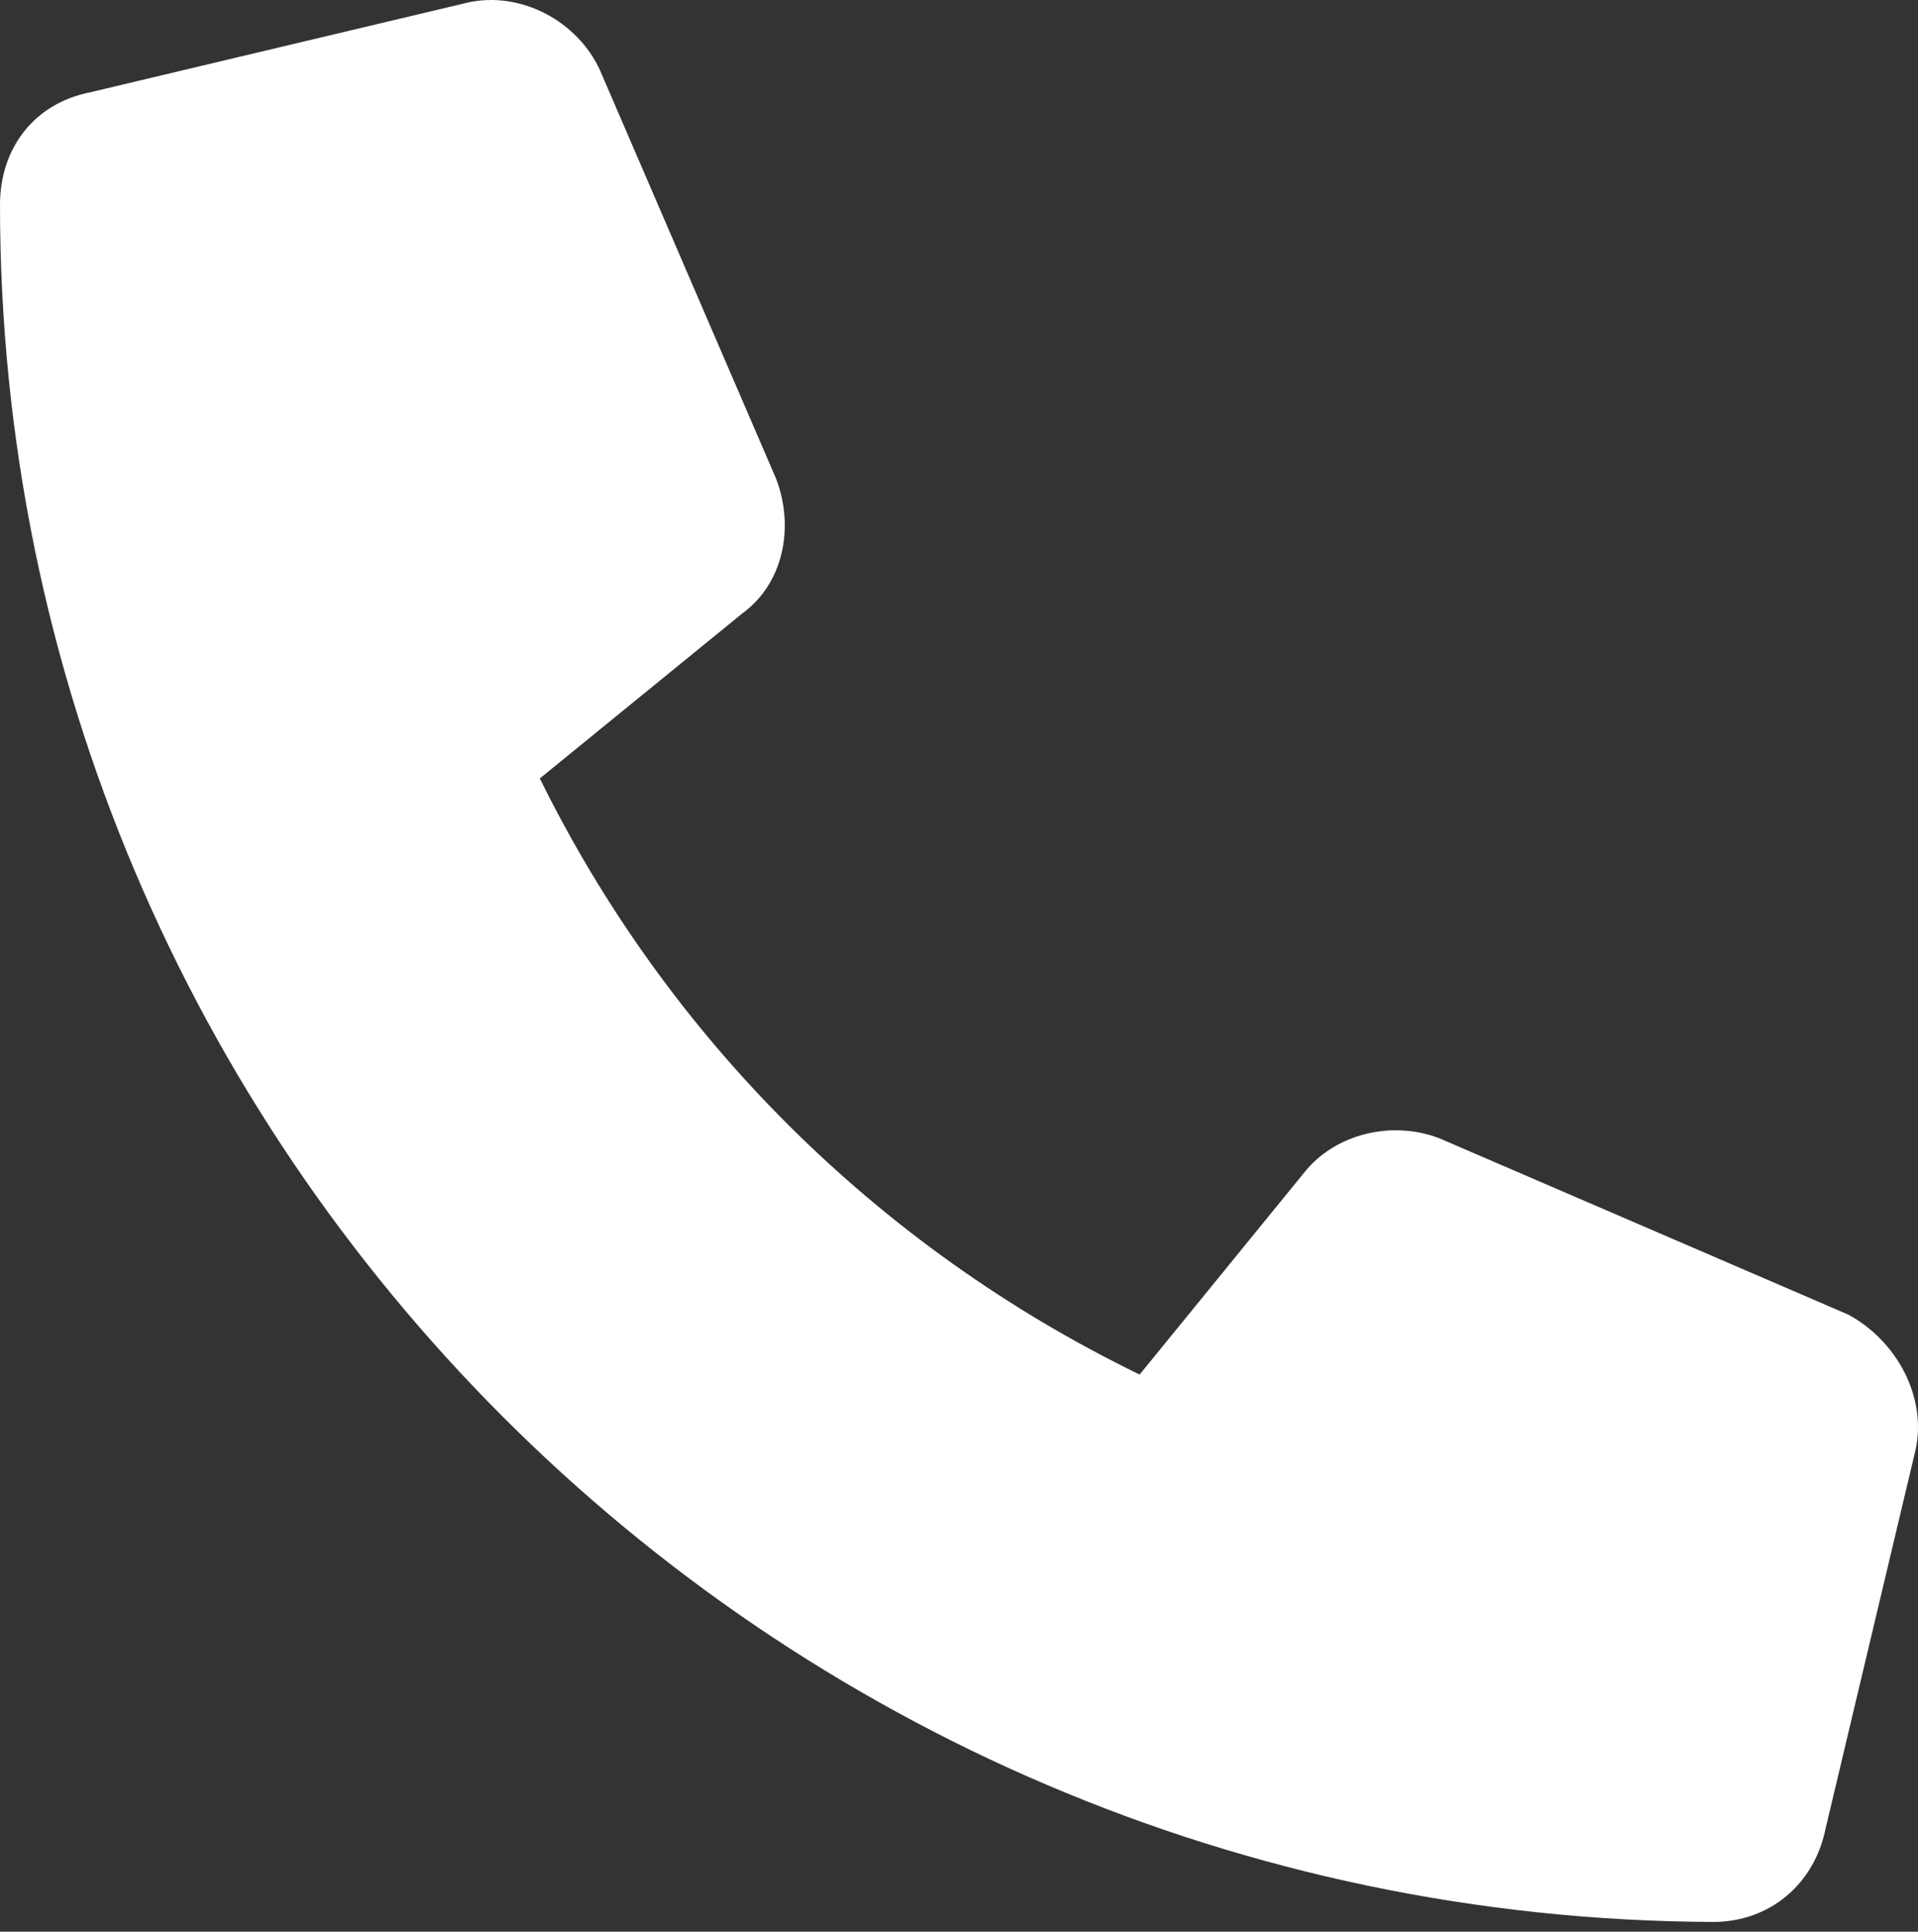 <?xml version="1.0" encoding="UTF-8"?> <svg xmlns="http://www.w3.org/2000/svg" width="142" height="143" viewBox="0 0 142 143" fill="none"><rect x="0" y="0" width="142" height="143" fill="#333333" stroke="none"/><path d="M141.825 107.307L135.164 135.339C134.332 139.502 131.001 142.278 126.838 142.278C56.897 142 0 85.103 0 15.162C0 10.999 2.498 7.668 6.661 6.836L34.693 0.175C38.579 -0.658 42.742 1.563 44.407 5.171L57.452 35.423C58.839 39.031 58.007 43.194 54.954 45.414L39.966 57.627C49.403 76.777 64.945 92.32 84.374 101.756L96.585 86.769C98.806 83.993 102.969 82.883 106.577 84.271L136.829 97.315C140.437 99.258 142.658 103.421 141.825 107.307Z" fill="white"></path></svg> 